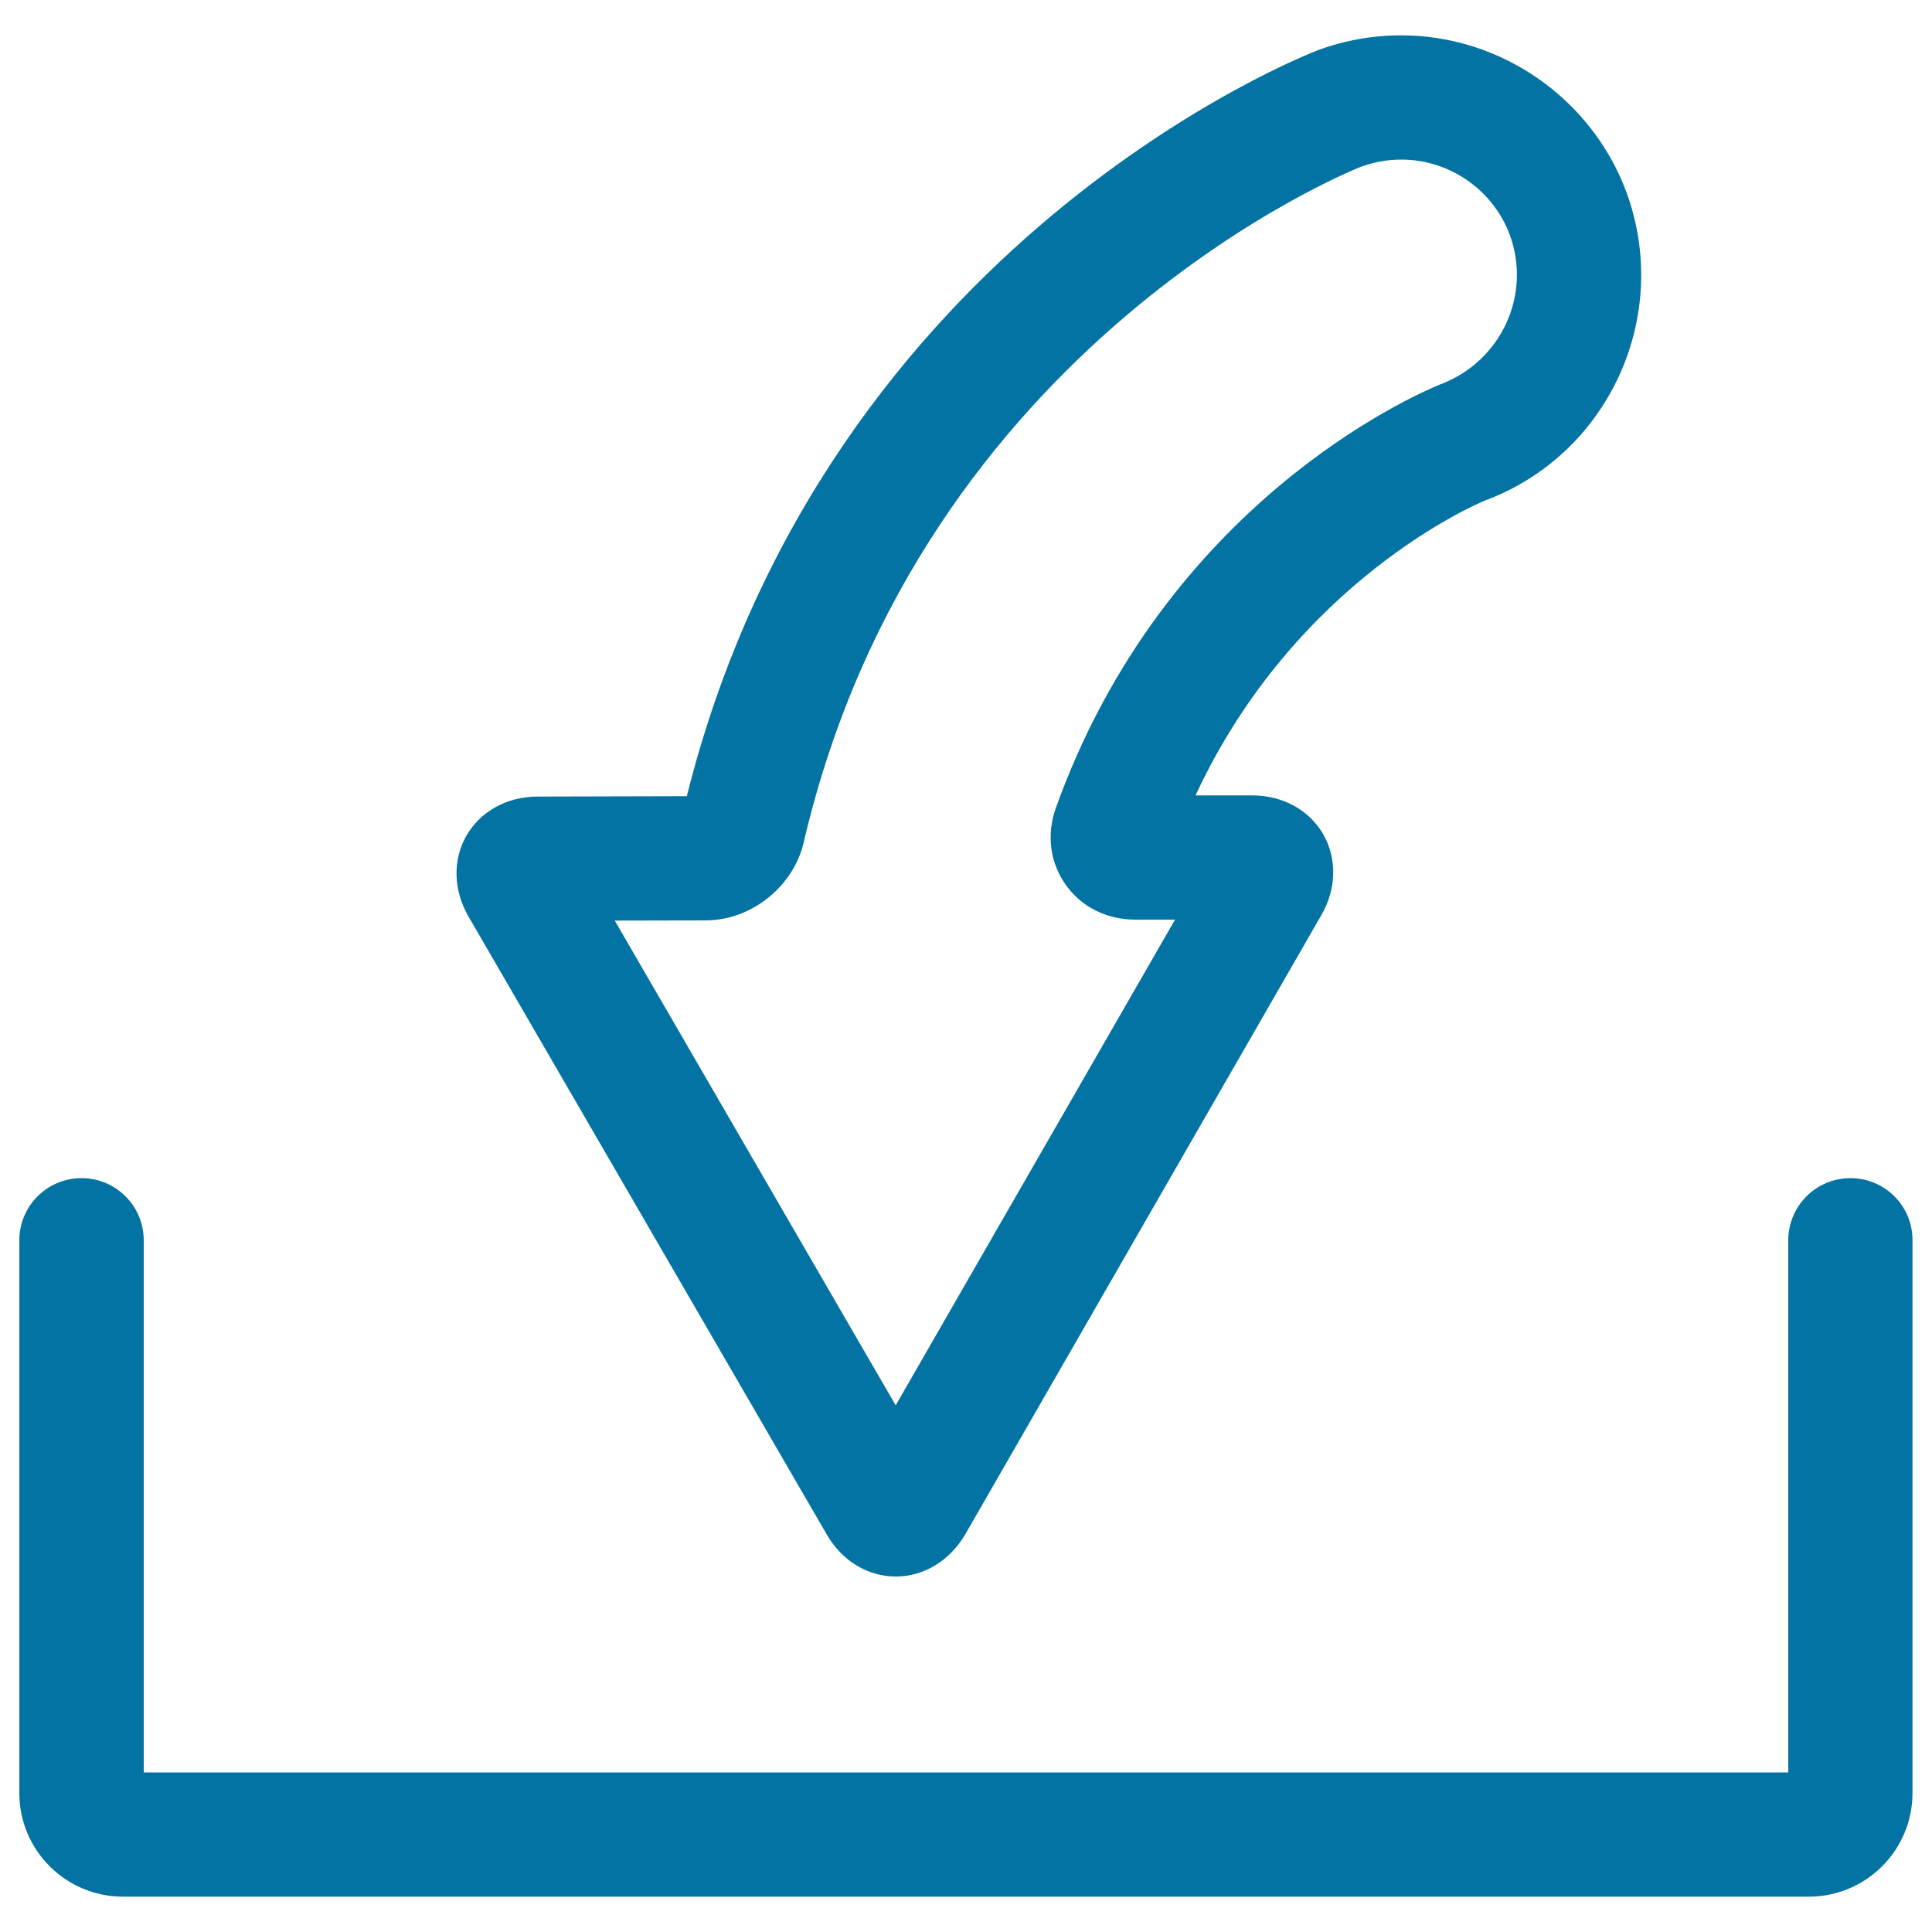 <svg xmlns="http://www.w3.org/2000/svg" viewBox="0 0 1000 1000" style="fill:#0273a2">
<title>Donwload Button SVG icon</title>
<g><g><path d="M768.8,259c64-23.9,96.7-95.6,72.9-159.9c-18.1-48.3-64.9-80.8-116.4-80.8c-14.9,0-29.4,2.6-43.2,7.7c-2.6,1-254.3,97.2-326.6,386.1l-77.2,0.2c-15.7,0-29.5,7.5-36.8,20.1c-7.3,12.6-6.9,28.3,1,42l185.4,319.8c7.9,13.7,21.2,21.8,35.8,21.8c14.5,0,27.9-8.2,35.9-21.8l184.3-320.5c7.9-13.6,8.2-29.3,1-41.9c-7.3-12.6-21-20.1-36.8-20.1l-29.3,0C670.6,300.2,765.3,260.4,768.8,259z M546.6,417.9c-5,13.9-3.2,28.4,4.9,39.9c8.1,11.6,21.3,18.2,36.2,18.2l20.5,0L463.6,727.4L318.2,476.5l47.2-0.1c23.5-0.1,45.2-17.4,50.6-40.4C476.6,176.1,702.4,87.1,704.5,86.3c6.6-2.4,13.6-3.7,20.8-3.7c24.9,0,47.4,15.6,56.1,38.8c11.5,31.1-4.3,65.7-36,77.6C730.9,204.9,603,261.1,546.6,417.9z"/><path d="M957.8,609.8c-17.8,0-32.2,14.4-32.2,32.2v275.4H74.4V642c0-17.8-14.4-32.2-32.2-32.2C24.4,609.8,10,624.2,10,642v286.1c0,29.6,24.1,53.6,53.6,53.6h872.7c29.6,0,53.6-24.1,53.6-53.6V642C990,624.2,975.6,609.8,957.8,609.8z"/></g></g>
</svg>